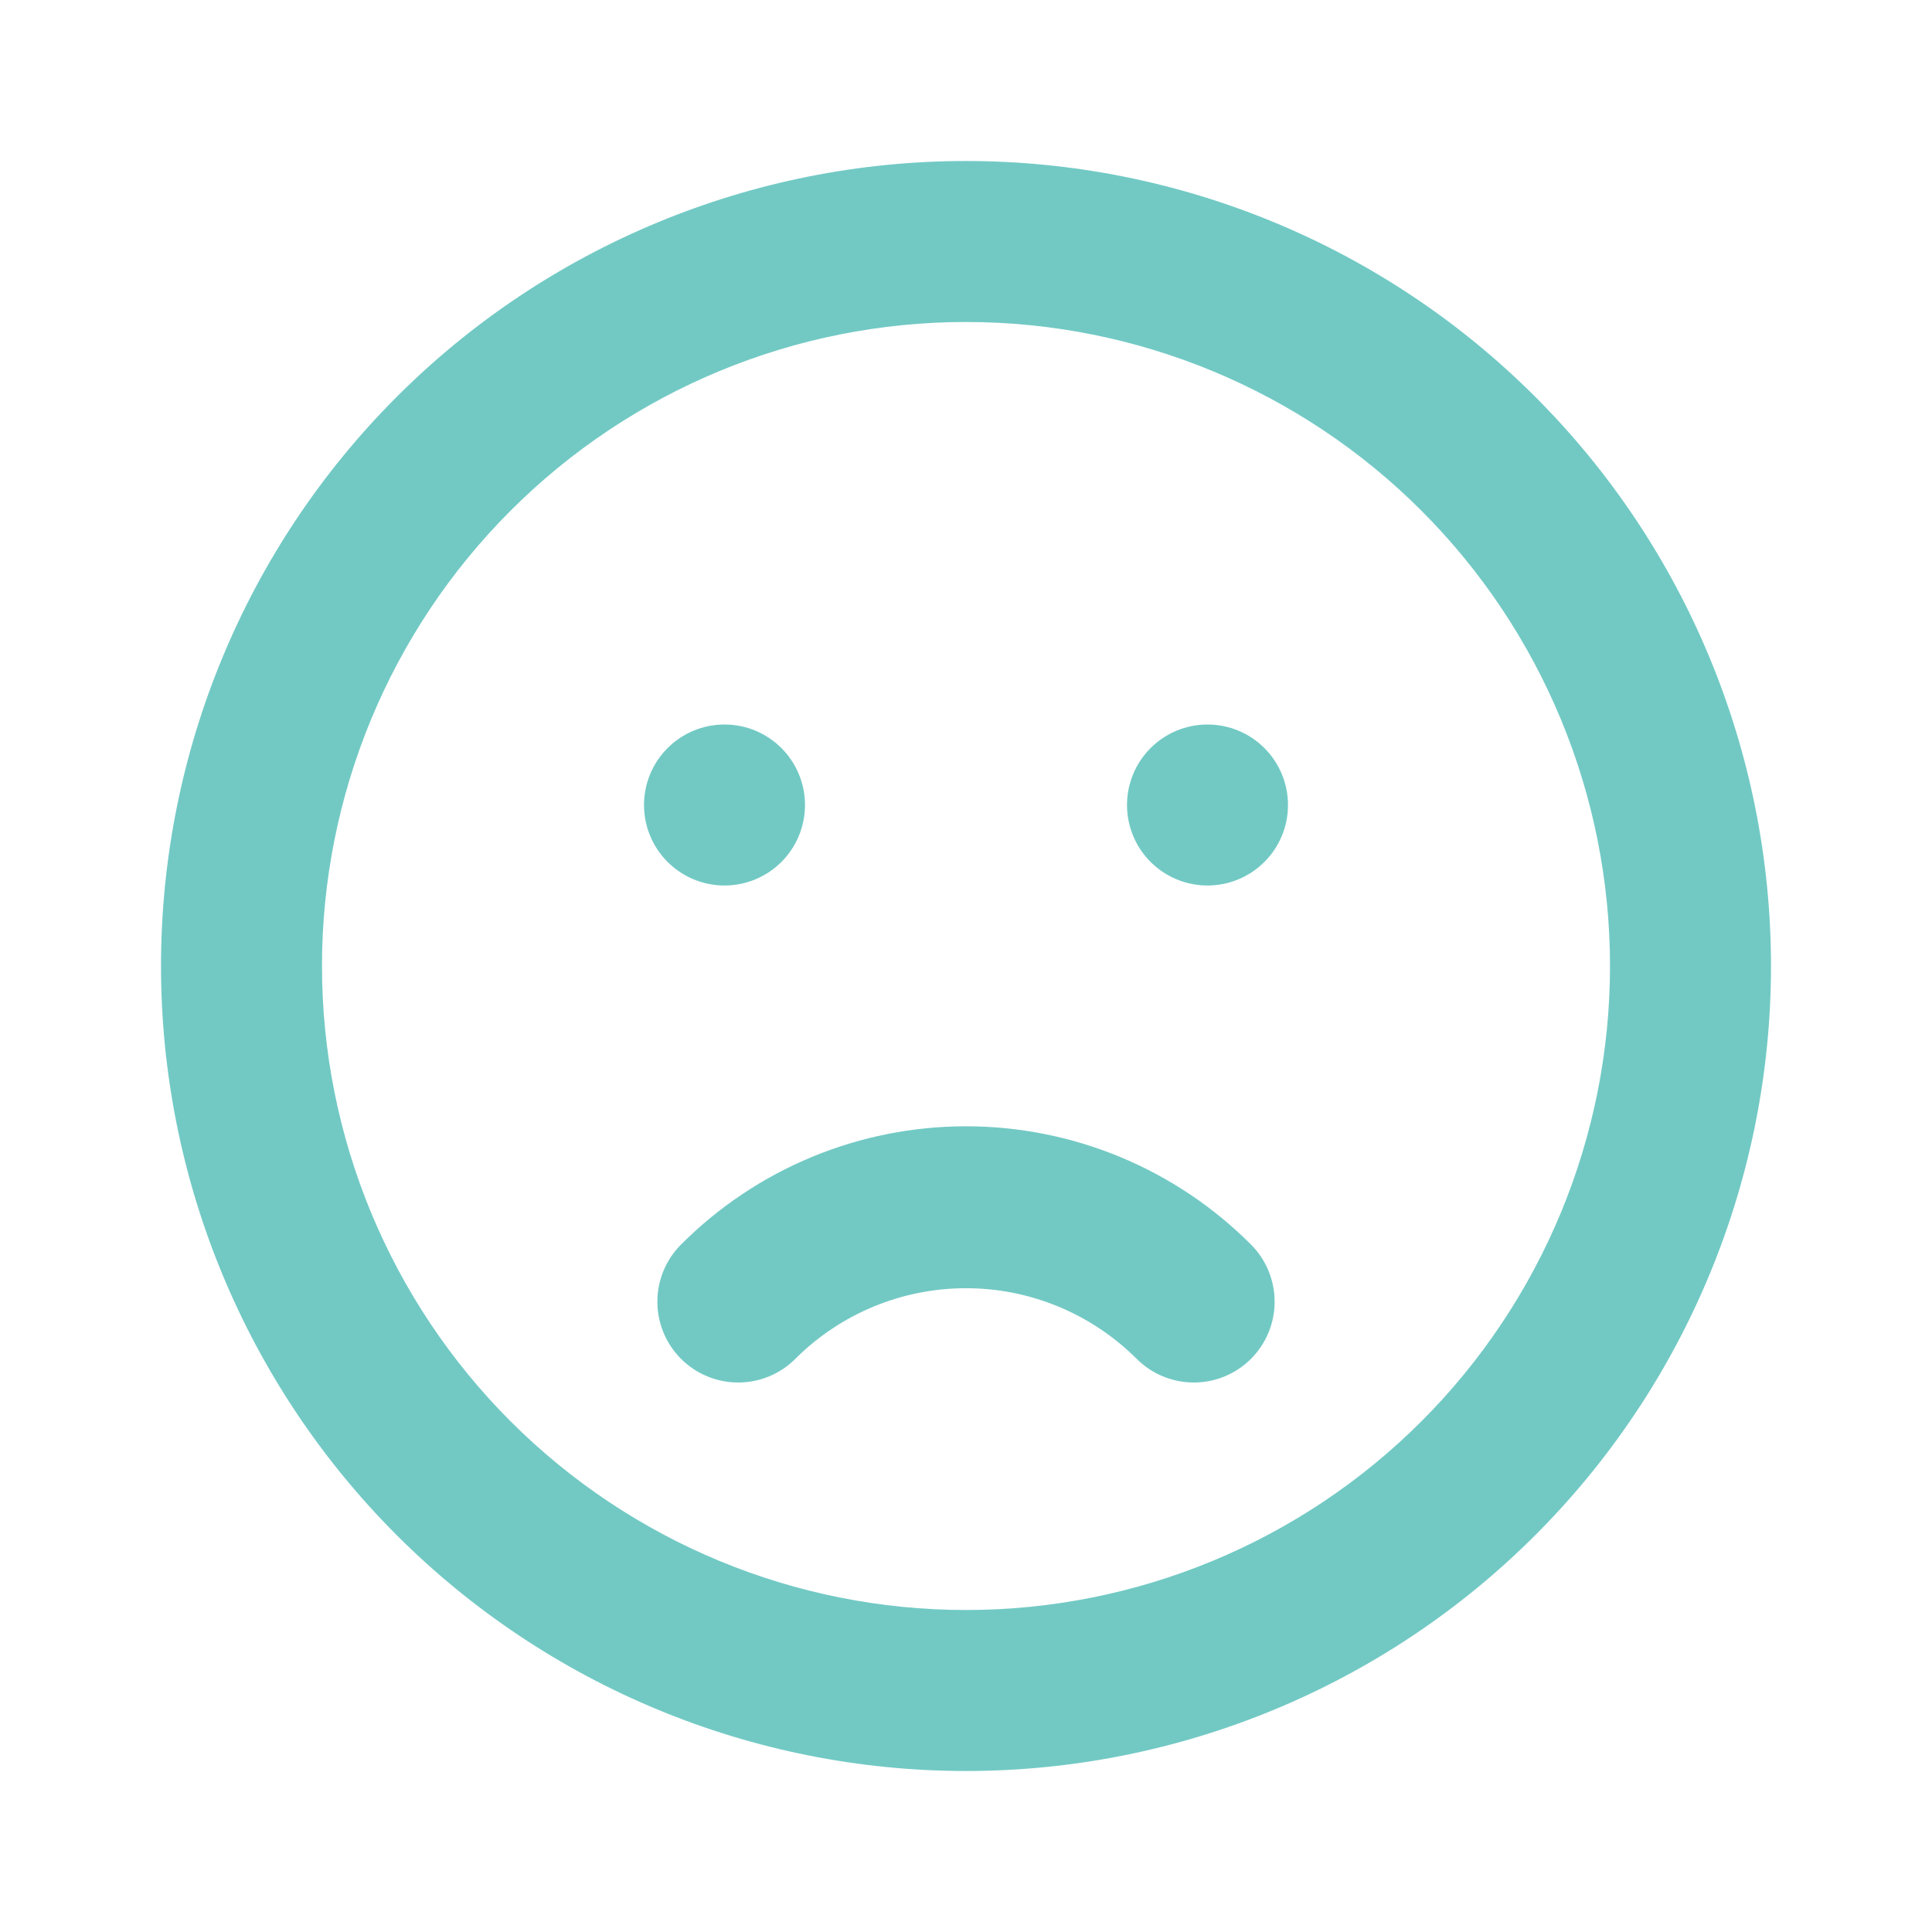 <?xml version="1.0" encoding="UTF-8"?>
<svg xmlns="http://www.w3.org/2000/svg" width="116" height="116" viewBox="0 0 116 116" fill="none">
  <path d="M58 106.333C45.181 106.333 32.888 101.241 23.823 92.177C14.759 83.113 9.667 70.819 9.667 58C9.667 45.181 14.759 32.887 23.823 23.823C32.888 14.759 45.181 9.667 58 9.667C70.819 9.667 83.113 14.759 92.177 23.823C101.241 32.887 106.333 45.181 106.333 58C106.333 70.819 101.241 83.113 92.177 92.177C83.113 101.241 70.819 106.333 58 106.333ZM58 96.667C68.255 96.667 78.09 92.593 85.341 85.341C92.593 78.09 96.667 68.255 96.667 58C96.667 47.745 92.593 37.91 85.341 30.659C78.09 23.407 68.255 19.333 58 19.333C47.745 19.333 37.91 23.407 30.659 30.659C23.407 37.91 19.333 47.745 19.333 58C19.333 68.255 23.407 78.09 30.659 85.341C37.91 92.593 47.745 96.667 58 96.667ZM40.89 74.723C43.135 72.473 45.802 70.687 48.738 69.469C51.674 68.251 54.821 67.624 58 67.624C61.179 67.624 64.326 68.251 67.262 69.469C70.198 70.687 72.865 72.473 75.11 74.723C76.02 75.633 76.531 76.868 76.531 78.155C76.531 79.442 76.02 80.677 75.11 81.587C74.659 82.037 74.124 82.395 73.536 82.639C72.947 82.883 72.316 83.008 71.678 83.008C70.391 83.008 69.157 82.497 68.247 81.587C65.528 78.871 61.843 77.346 58 77.346C54.157 77.346 50.472 78.871 47.753 81.587C47.303 82.037 46.768 82.395 46.179 82.639C45.59 82.883 44.959 83.008 44.322 83.008C43.684 83.008 43.053 82.883 42.465 82.639C41.876 82.395 41.341 82.037 40.89 81.587C40.439 81.136 40.082 80.601 39.838 80.012C39.594 79.423 39.469 78.792 39.469 78.155C39.469 77.518 39.594 76.887 39.838 76.298C40.082 75.709 40.439 75.174 40.89 74.723ZM43.5 53.167C42.218 53.167 40.989 52.657 40.082 51.751C39.176 50.845 38.667 49.615 38.667 48.333C38.667 47.051 39.176 45.822 40.082 44.916C40.989 44.009 42.218 43.5 43.5 43.5C44.782 43.5 46.011 44.009 46.918 44.916C47.824 45.822 48.333 47.051 48.333 48.333C48.333 49.615 47.824 50.845 46.918 51.751C46.011 52.657 44.782 53.167 43.5 53.167ZM72.5 53.167C71.218 53.167 69.989 52.657 69.082 51.751C68.176 50.845 67.667 49.615 67.667 48.333C67.667 47.051 68.176 45.822 69.082 44.916C69.989 44.009 71.218 43.5 72.5 43.5C73.782 43.5 75.011 44.009 75.918 44.916C76.824 45.822 77.333 47.051 77.333 48.333C77.333 49.615 76.824 50.845 75.918 51.751C75.011 52.657 73.782 53.167 72.5 53.167Z" fill="#72C9C4"></path>
</svg>

